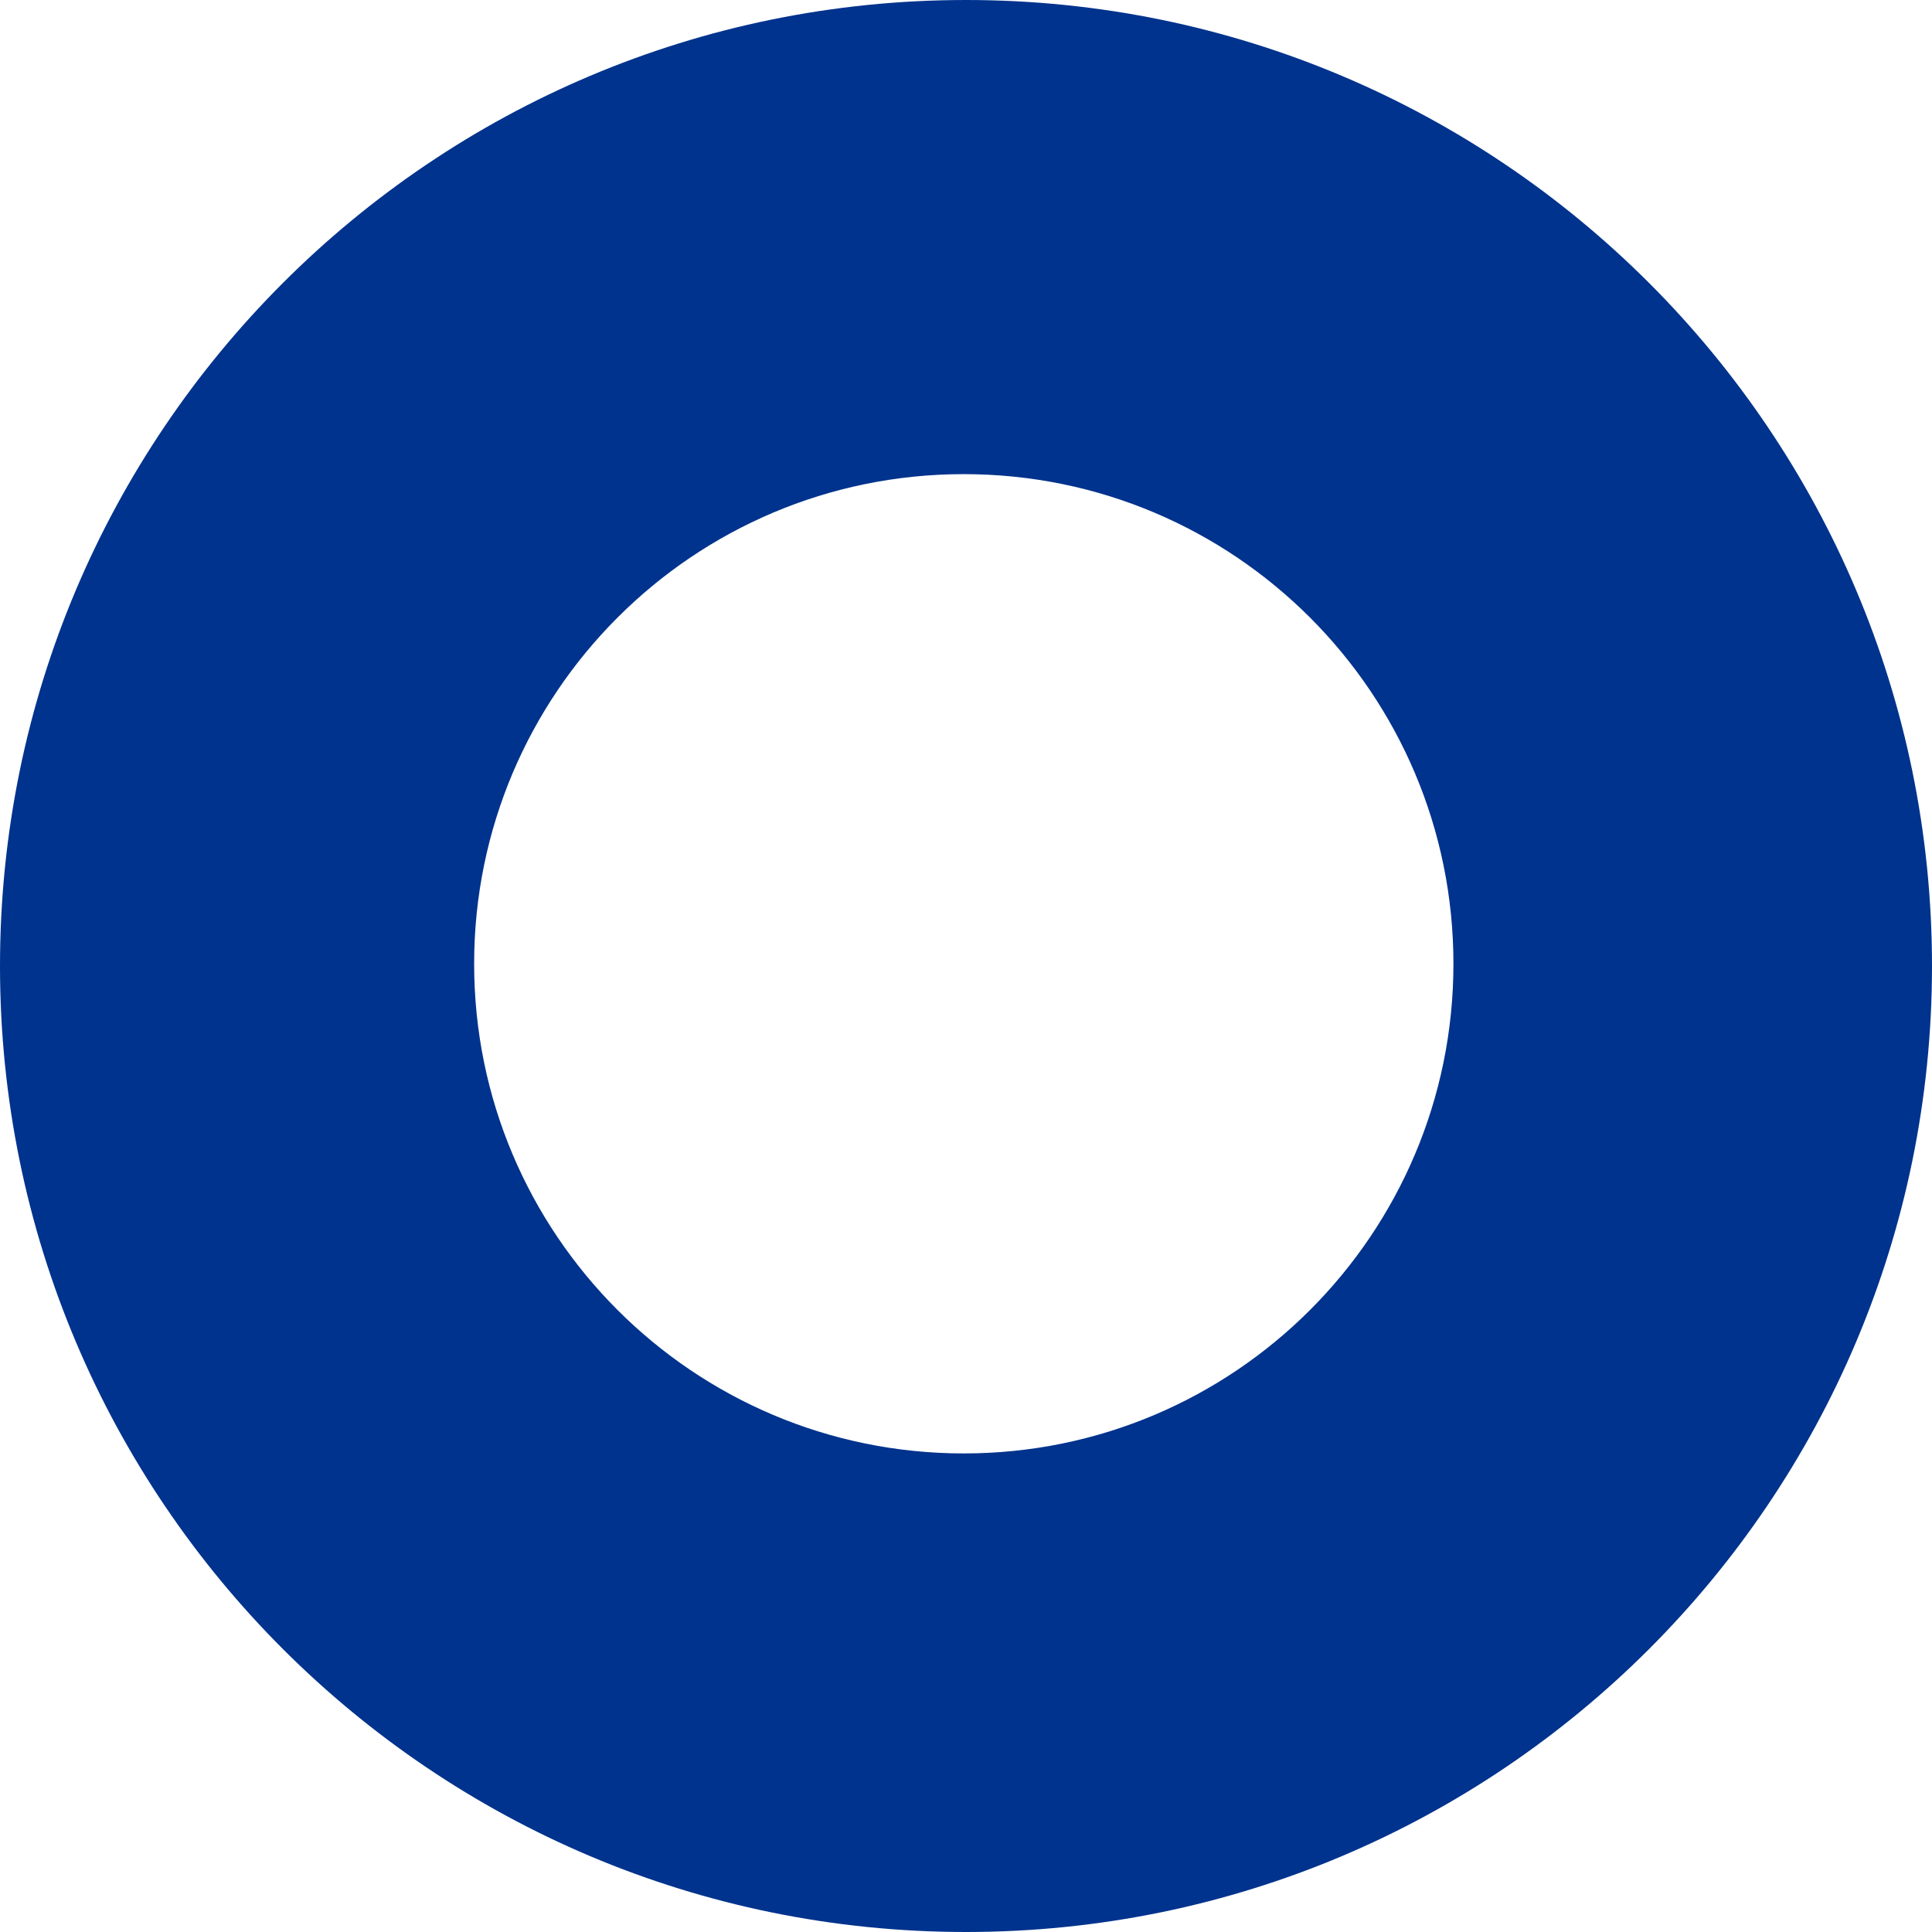 <?xml version="1.0" encoding="UTF-8"?> <svg xmlns="http://www.w3.org/2000/svg" width="436" height="436" viewBox="0 0 436 436" fill="none"><path fill-rule="evenodd" clip-rule="evenodd" d="M218 436C338.398 436 436 338.398 436 218C436 97.602 338.398 0 218 0C97.602 0 0 97.602 0 218C0 338.398 97.602 436 218 436ZM217.5 328C278.527 328 328 278.527 328 217.5C328 156.473 278.527 107 217.5 107C156.473 107 107 156.473 107 217.5C107 278.527 156.473 328 217.5 328Z" fill="#00338D"></path></svg> 
